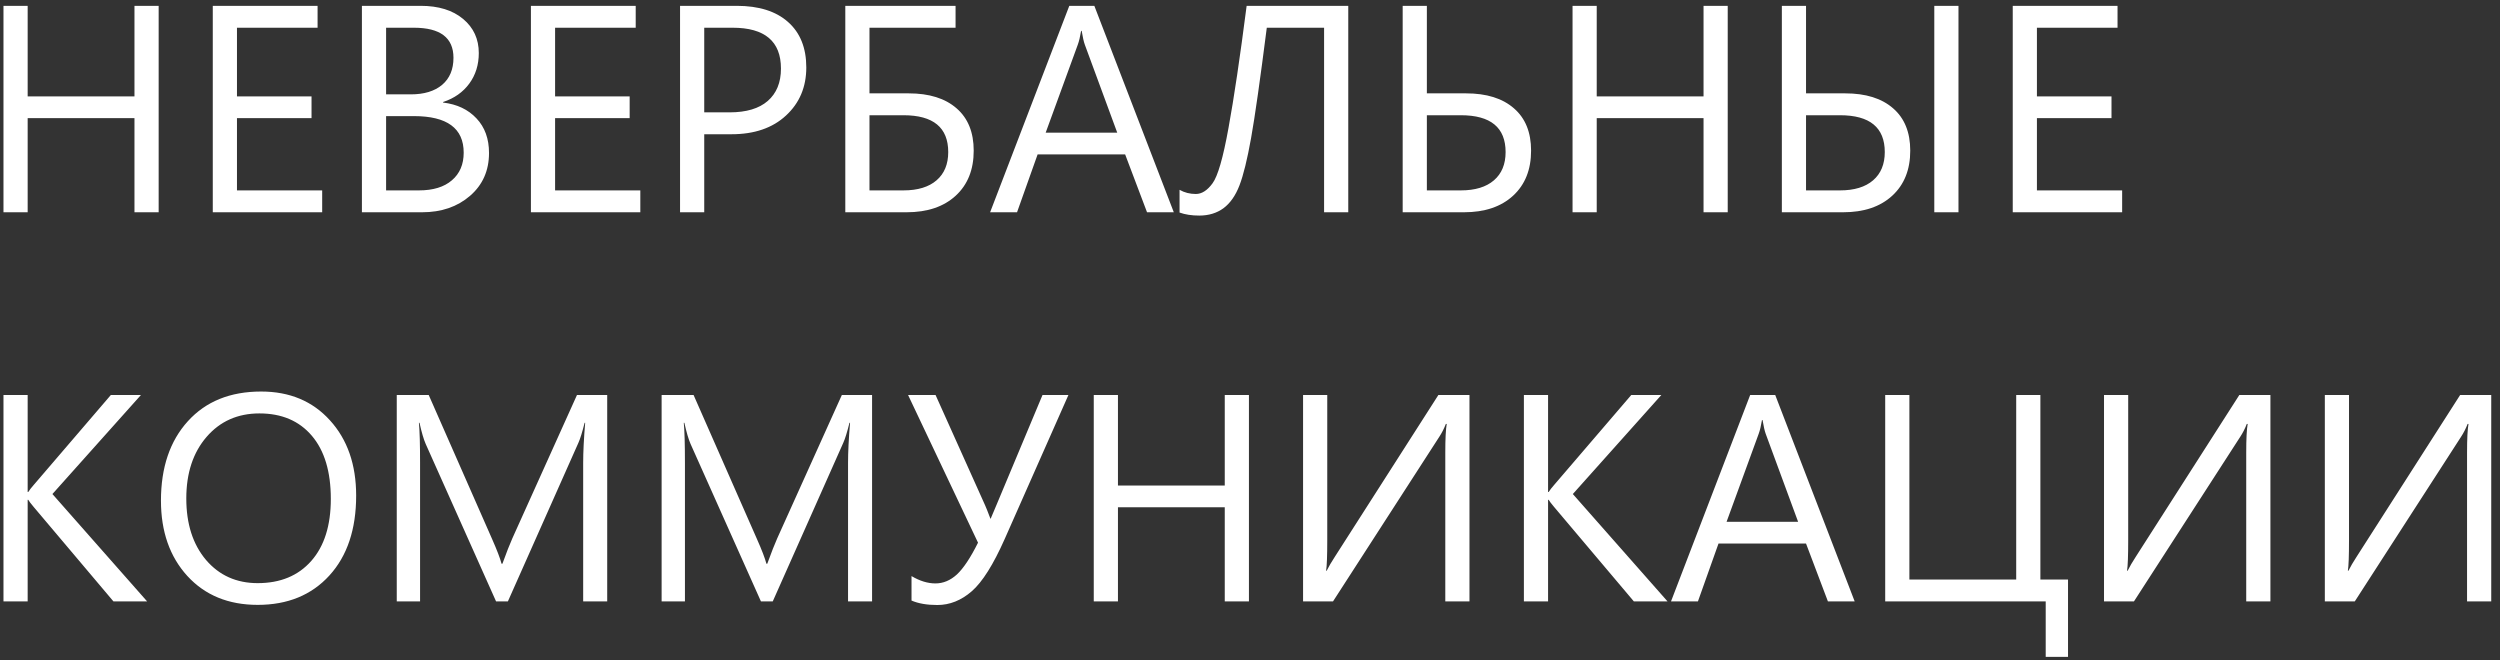 <?xml version="1.0" encoding="UTF-8"?>
<svg xmlns="http://www.w3.org/2000/svg" width="212" height="56" viewBox="0 0 212 56" fill="none">
  <rect x="0" y="0" width="212" height="56" fill="#333333" stroke="none"/>
  <path d="M13.454 18H11.403V10.017H2.346V18H0.295V0.495H2.346V8.173H11.403V0.495H13.454V18ZM27.321 18H18.044V0.495H26.931V2.351H20.095V8.173H26.418V10.017H20.095V16.145H27.321V18ZM30.69 18V0.495H35.671C37.185 0.495 38.385 0.865 39.272 1.606C40.159 2.347 40.602 3.311 40.602 4.499C40.602 5.492 40.334 6.354 39.797 7.087C39.26 7.819 38.519 8.34 37.575 8.649V8.698C38.755 8.837 39.699 9.284 40.407 10.041C41.115 10.79 41.469 11.766 41.469 12.971C41.469 14.468 40.932 15.681 39.858 16.608C38.784 17.536 37.429 18 35.793 18H30.69ZM32.741 2.351V8.002H34.841C35.964 8.002 36.847 7.734 37.49 7.197C38.133 6.652 38.454 5.887 38.454 4.902C38.454 3.201 37.335 2.351 35.097 2.351H32.741ZM32.741 9.846V16.145H35.524C36.729 16.145 37.661 15.86 38.32 15.29C38.987 14.72 39.321 13.939 39.321 12.946C39.321 10.879 37.913 9.846 35.097 9.846H32.741ZM54.299 18H45.022V0.495H53.908V2.351H47.072V8.173H53.395V10.017H47.072V16.145H54.299V18ZM59.719 11.384V18H57.668V0.495H62.477C64.349 0.495 65.798 0.951 66.823 1.862C67.857 2.774 68.374 4.06 68.374 5.72C68.374 7.38 67.8 8.739 66.652 9.797C65.513 10.855 63.971 11.384 62.026 11.384H59.719ZM59.719 2.351V9.528H61.867C63.283 9.528 64.362 9.207 65.102 8.564C65.851 7.913 66.225 6.997 66.225 5.817C66.225 3.506 64.858 2.351 62.123 2.351H59.719ZM71.682 18V0.495H81.032V2.351H73.732V7.917H77.053C78.794 7.917 80.149 8.34 81.118 9.187C82.086 10.025 82.57 11.221 82.57 12.775C82.57 14.387 82.062 15.66 81.044 16.596C80.027 17.532 78.64 18 76.882 18H71.682ZM73.732 9.772V16.145H76.613C77.826 16.145 78.762 15.86 79.421 15.29C80.08 14.72 80.41 13.923 80.41 12.898C80.41 10.814 79.144 9.772 76.613 9.772H73.732ZM99.538 18H97.268L95.412 13.093H87.99L86.245 18H83.962L90.676 0.495H92.8L99.538 18ZM94.741 11.249L91.994 3.791C91.905 3.547 91.815 3.156 91.726 2.619H91.677C91.595 3.116 91.502 3.506 91.396 3.791L88.674 11.249H94.741ZM114.333 18H112.282V2.351H107.424C106.862 6.761 106.419 9.878 106.093 11.701C105.768 13.524 105.438 14.867 105.104 15.729C104.771 16.592 104.319 17.235 103.75 17.658C103.18 18.073 102.496 18.281 101.699 18.281C101.056 18.281 100.498 18.195 100.026 18.024V16.096C100.441 16.332 100.901 16.45 101.406 16.45C101.91 16.45 102.382 16.149 102.822 15.546C103.269 14.944 103.721 13.378 104.177 10.847C104.641 8.316 105.153 4.865 105.715 0.495H114.333V18ZM118.947 18V0.495H120.998V7.917H124.318C126.06 7.917 127.415 8.34 128.383 9.187C129.352 10.025 129.836 11.221 129.836 12.775C129.836 14.387 129.327 15.66 128.31 16.596C127.293 17.532 125.905 18 124.147 18H118.947ZM120.998 9.772V16.145H123.879C125.091 16.145 126.027 15.86 126.687 15.29C127.346 14.72 127.675 13.923 127.675 12.898C127.675 10.814 126.41 9.772 123.879 9.772H120.998ZM146.511 18H144.46V10.017H135.402V18H133.352V0.495H135.402V8.173H144.46V0.495H146.511V18ZM166.079 18H164.028V0.495H166.079V18ZM151.101 18V0.495H153.151V7.917H156.472C158.213 7.917 159.568 8.34 160.537 9.187C161.505 10.025 161.989 11.221 161.989 12.775C161.989 14.387 161.481 15.66 160.463 16.596C159.446 17.532 158.059 18 156.301 18H151.101ZM153.151 9.772V16.145H156.032C157.245 16.145 158.181 15.86 158.84 15.29C159.499 14.72 159.829 13.923 159.829 12.898C159.829 10.814 158.563 9.772 156.032 9.772H153.151ZM179.958 18H170.681V0.495H179.567V2.351H172.731V8.173H179.055V10.017H172.731V16.145H179.958V18ZM12.477 51H9.621L2.858 42.992C2.606 42.691 2.451 42.488 2.395 42.382H2.346V51H0.295V33.495H2.346V41.723H2.395C2.508 41.544 2.663 41.344 2.858 41.124L9.401 33.495H11.953L4.445 41.894L12.477 51ZM21.852 51.293C19.37 51.293 17.381 50.475 15.883 48.839C14.394 47.204 13.649 45.075 13.649 42.455C13.649 39.639 14.41 37.393 15.932 35.717C17.454 34.04 19.525 33.202 22.145 33.202C24.562 33.202 26.508 34.016 27.98 35.644C29.462 37.271 30.202 39.399 30.202 42.028C30.202 44.884 29.445 47.143 27.932 48.803C26.418 50.463 24.392 51.293 21.852 51.293ZM21.999 35.058C20.16 35.058 18.666 35.721 17.519 37.047C16.372 38.374 15.798 40.115 15.798 42.272C15.798 44.428 16.355 46.166 17.47 47.484C18.593 48.795 20.054 49.45 21.852 49.45C23.773 49.45 25.287 48.823 26.394 47.57C27.5 46.317 28.054 44.563 28.054 42.309C28.054 39.997 27.517 38.211 26.442 36.95C25.368 35.688 23.887 35.058 21.999 35.058ZM51.491 51H49.453V39.257C49.453 38.329 49.51 37.194 49.623 35.851H49.575C49.379 36.641 49.204 37.206 49.05 37.548L43.068 51H42.067L36.098 37.645C35.927 37.255 35.752 36.657 35.573 35.851H35.524C35.59 36.551 35.622 37.694 35.622 39.281V51H33.645V33.495H36.355L41.726 45.702C42.141 46.638 42.409 47.338 42.531 47.802H42.605C42.954 46.842 43.235 46.125 43.447 45.653L48.928 33.495H51.491V51ZM73.952 51H71.914V39.257C71.914 38.329 71.971 37.194 72.085 35.851H72.036C71.84 36.641 71.665 37.206 71.511 37.548L65.529 51H64.528L58.559 37.645C58.388 37.255 58.213 36.657 58.034 35.851H57.985C58.05 36.551 58.083 37.694 58.083 39.281V51H56.105V33.495H58.815L64.186 45.702C64.602 46.638 64.87 47.338 64.992 47.802H65.065C65.415 46.842 65.696 46.125 65.908 45.653L71.389 33.495H73.952V51ZM90.603 33.495L85.195 45.714C84.234 47.879 83.307 49.352 82.412 50.133C81.516 50.915 80.54 51.305 79.482 51.305C78.611 51.305 77.883 51.179 77.297 50.927V48.852C77.997 49.267 78.672 49.474 79.323 49.474C79.982 49.474 80.589 49.222 81.142 48.717C81.695 48.205 82.294 47.305 82.936 46.02L77.004 33.495H79.335L83.535 42.846C83.608 43 83.758 43.379 83.986 43.981H84.011C84.035 43.908 84.202 43.513 84.511 42.797L88.405 33.495H90.603ZM105.91 51H103.859V43.017H94.802V51H92.751V33.495H94.802V41.173H103.859V33.495H105.91V51ZM124.611 51H122.561V38.353C122.561 37.214 122.601 36.413 122.683 35.949H122.609C122.455 36.347 122.268 36.714 122.048 37.047L113.039 51H110.5V33.495H112.551V45.824C112.551 47.143 112.518 48.001 112.453 48.4H112.502C112.681 48.042 112.909 47.651 113.186 47.228L121.975 33.495H124.611V51ZM141.408 51H138.552L131.789 42.992C131.537 42.691 131.382 42.488 131.325 42.382H131.276V51H129.226V33.495H131.276V41.723H131.325C131.439 41.544 131.594 41.344 131.789 41.124L138.332 33.495H140.883L133.376 41.894L141.408 51ZM157.277 51H155.007L153.151 46.093H145.729L143.984 51H141.701L148.415 33.495H150.539L157.277 51ZM152.48 44.249L149.733 36.791C149.644 36.547 149.554 36.156 149.465 35.619H149.416C149.335 36.116 149.241 36.506 149.135 36.791L146.413 44.249H152.48ZM175.368 55.7H173.476V51H159.865V33.495H161.916V49.145H170.974V33.495H173.024V49.145H175.368V55.7ZM192.531 51H190.48V38.353C190.48 37.214 190.521 36.413 190.603 35.949H190.529C190.375 36.347 190.188 36.714 189.968 37.047L180.959 51H178.42V33.495H180.471V45.824C180.471 47.143 180.438 48.001 180.373 48.4H180.422C180.601 48.042 180.829 47.651 181.105 47.228L189.895 33.495H192.531V51ZM211.257 51H209.206V38.353C209.206 37.214 209.247 36.413 209.328 35.949H209.255C209.1 36.347 208.913 36.714 208.693 37.047L199.685 51H197.146V33.495H199.196V45.824C199.196 47.143 199.164 48.001 199.099 48.4H199.147C199.326 48.042 199.554 47.651 199.831 47.228L208.62 33.495H211.257V51Z" fill="white"></path>
</svg>
